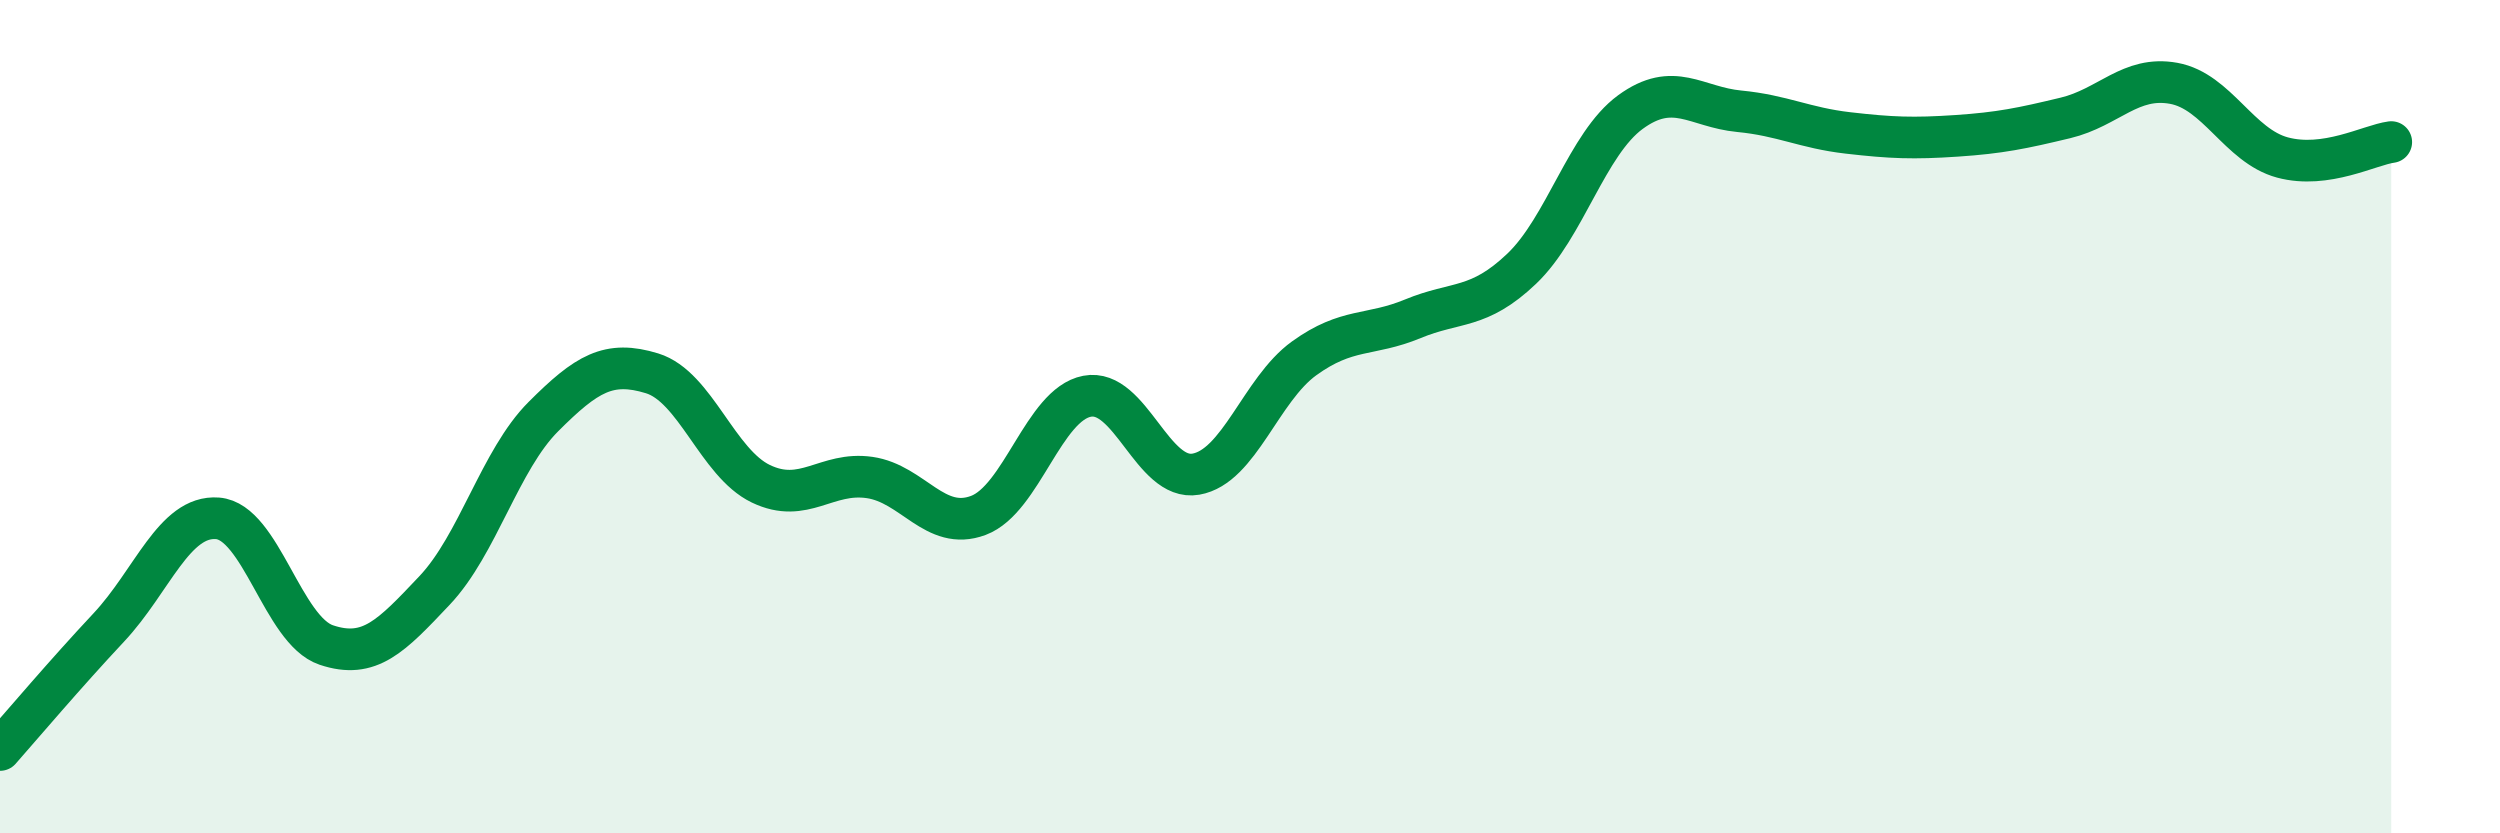 
    <svg width="60" height="20" viewBox="0 0 60 20" xmlns="http://www.w3.org/2000/svg">
      <path
        d="M 0,18 C 0.52,17.41 1.57,16.17 2.61,15.06 C 3.65,13.95 4.18,12.36 5.22,12.44 C 6.26,12.52 6.79,15.13 7.83,15.48 C 8.87,15.83 9.39,15.27 10.43,14.17 C 11.47,13.07 12,11.04 13.04,10 C 14.08,8.96 14.61,8.64 15.65,8.96 C 16.69,9.28 17.22,11.11 18.26,11.61 C 19.3,12.11 19.83,11.31 20.87,11.46 C 21.91,11.61 22.44,12.76 23.48,12.37 C 24.52,11.98 25.05,9.71 26.09,9.51 C 27.13,9.31 27.66,11.56 28.7,11.38 C 29.74,11.2 30.26,9.35 31.3,8.6 C 32.34,7.85 32.87,8.08 33.91,7.65 C 34.95,7.22 35.48,7.44 36.52,6.45 C 37.56,5.46 38.09,3.45 39.13,2.69 C 40.17,1.93 40.7,2.57 41.74,2.67 C 42.78,2.77 43.31,3.07 44.35,3.19 C 45.39,3.31 45.92,3.33 46.96,3.26 C 48,3.19 48.53,3.08 49.57,2.83 C 50.61,2.58 51.13,1.81 52.17,2 C 53.21,2.19 53.74,3.5 54.78,3.78 C 55.82,4.06 56.87,3.48 57.39,3.41L57.39 20L0 20Z"
        fill="#008740"
        opacity="0.1"
        stroke-linecap="round"
        stroke-linejoin="round"
      />
      <path
        d="M 0,18 C 0.52,17.41 1.57,16.17 2.61,15.06 C 3.65,13.95 4.18,12.36 5.22,12.44 C 6.26,12.52 6.79,15.13 7.83,15.48 C 8.87,15.83 9.39,15.27 10.43,14.17 C 11.47,13.07 12,11.04 13.04,10 C 14.08,8.96 14.61,8.64 15.65,8.96 C 16.69,9.28 17.22,11.11 18.26,11.61 C 19.3,12.11 19.83,11.31 20.87,11.46 C 21.91,11.61 22.44,12.76 23.48,12.37 C 24.52,11.98 25.05,9.71 26.09,9.51 C 27.13,9.31 27.66,11.56 28.7,11.38 C 29.74,11.2 30.26,9.35 31.3,8.6 C 32.34,7.85 32.87,8.08 33.91,7.65 C 34.95,7.22 35.48,7.44 36.52,6.45 C 37.56,5.46 38.09,3.45 39.13,2.69 C 40.17,1.93 40.7,2.57 41.74,2.67 C 42.78,2.77 43.31,3.07 44.35,3.19 C 45.39,3.31 45.92,3.33 46.96,3.26 C 48,3.19 48.53,3.08 49.57,2.83 C 50.61,2.58 51.13,1.81 52.17,2 C 53.21,2.19 53.74,3.5 54.78,3.78 C 55.82,4.06 56.87,3.48 57.39,3.41"
        stroke="#008740"
        stroke-width="1"
        fill="none"
        stroke-linecap="round"
        stroke-linejoin="round"
      />
    </svg>
  